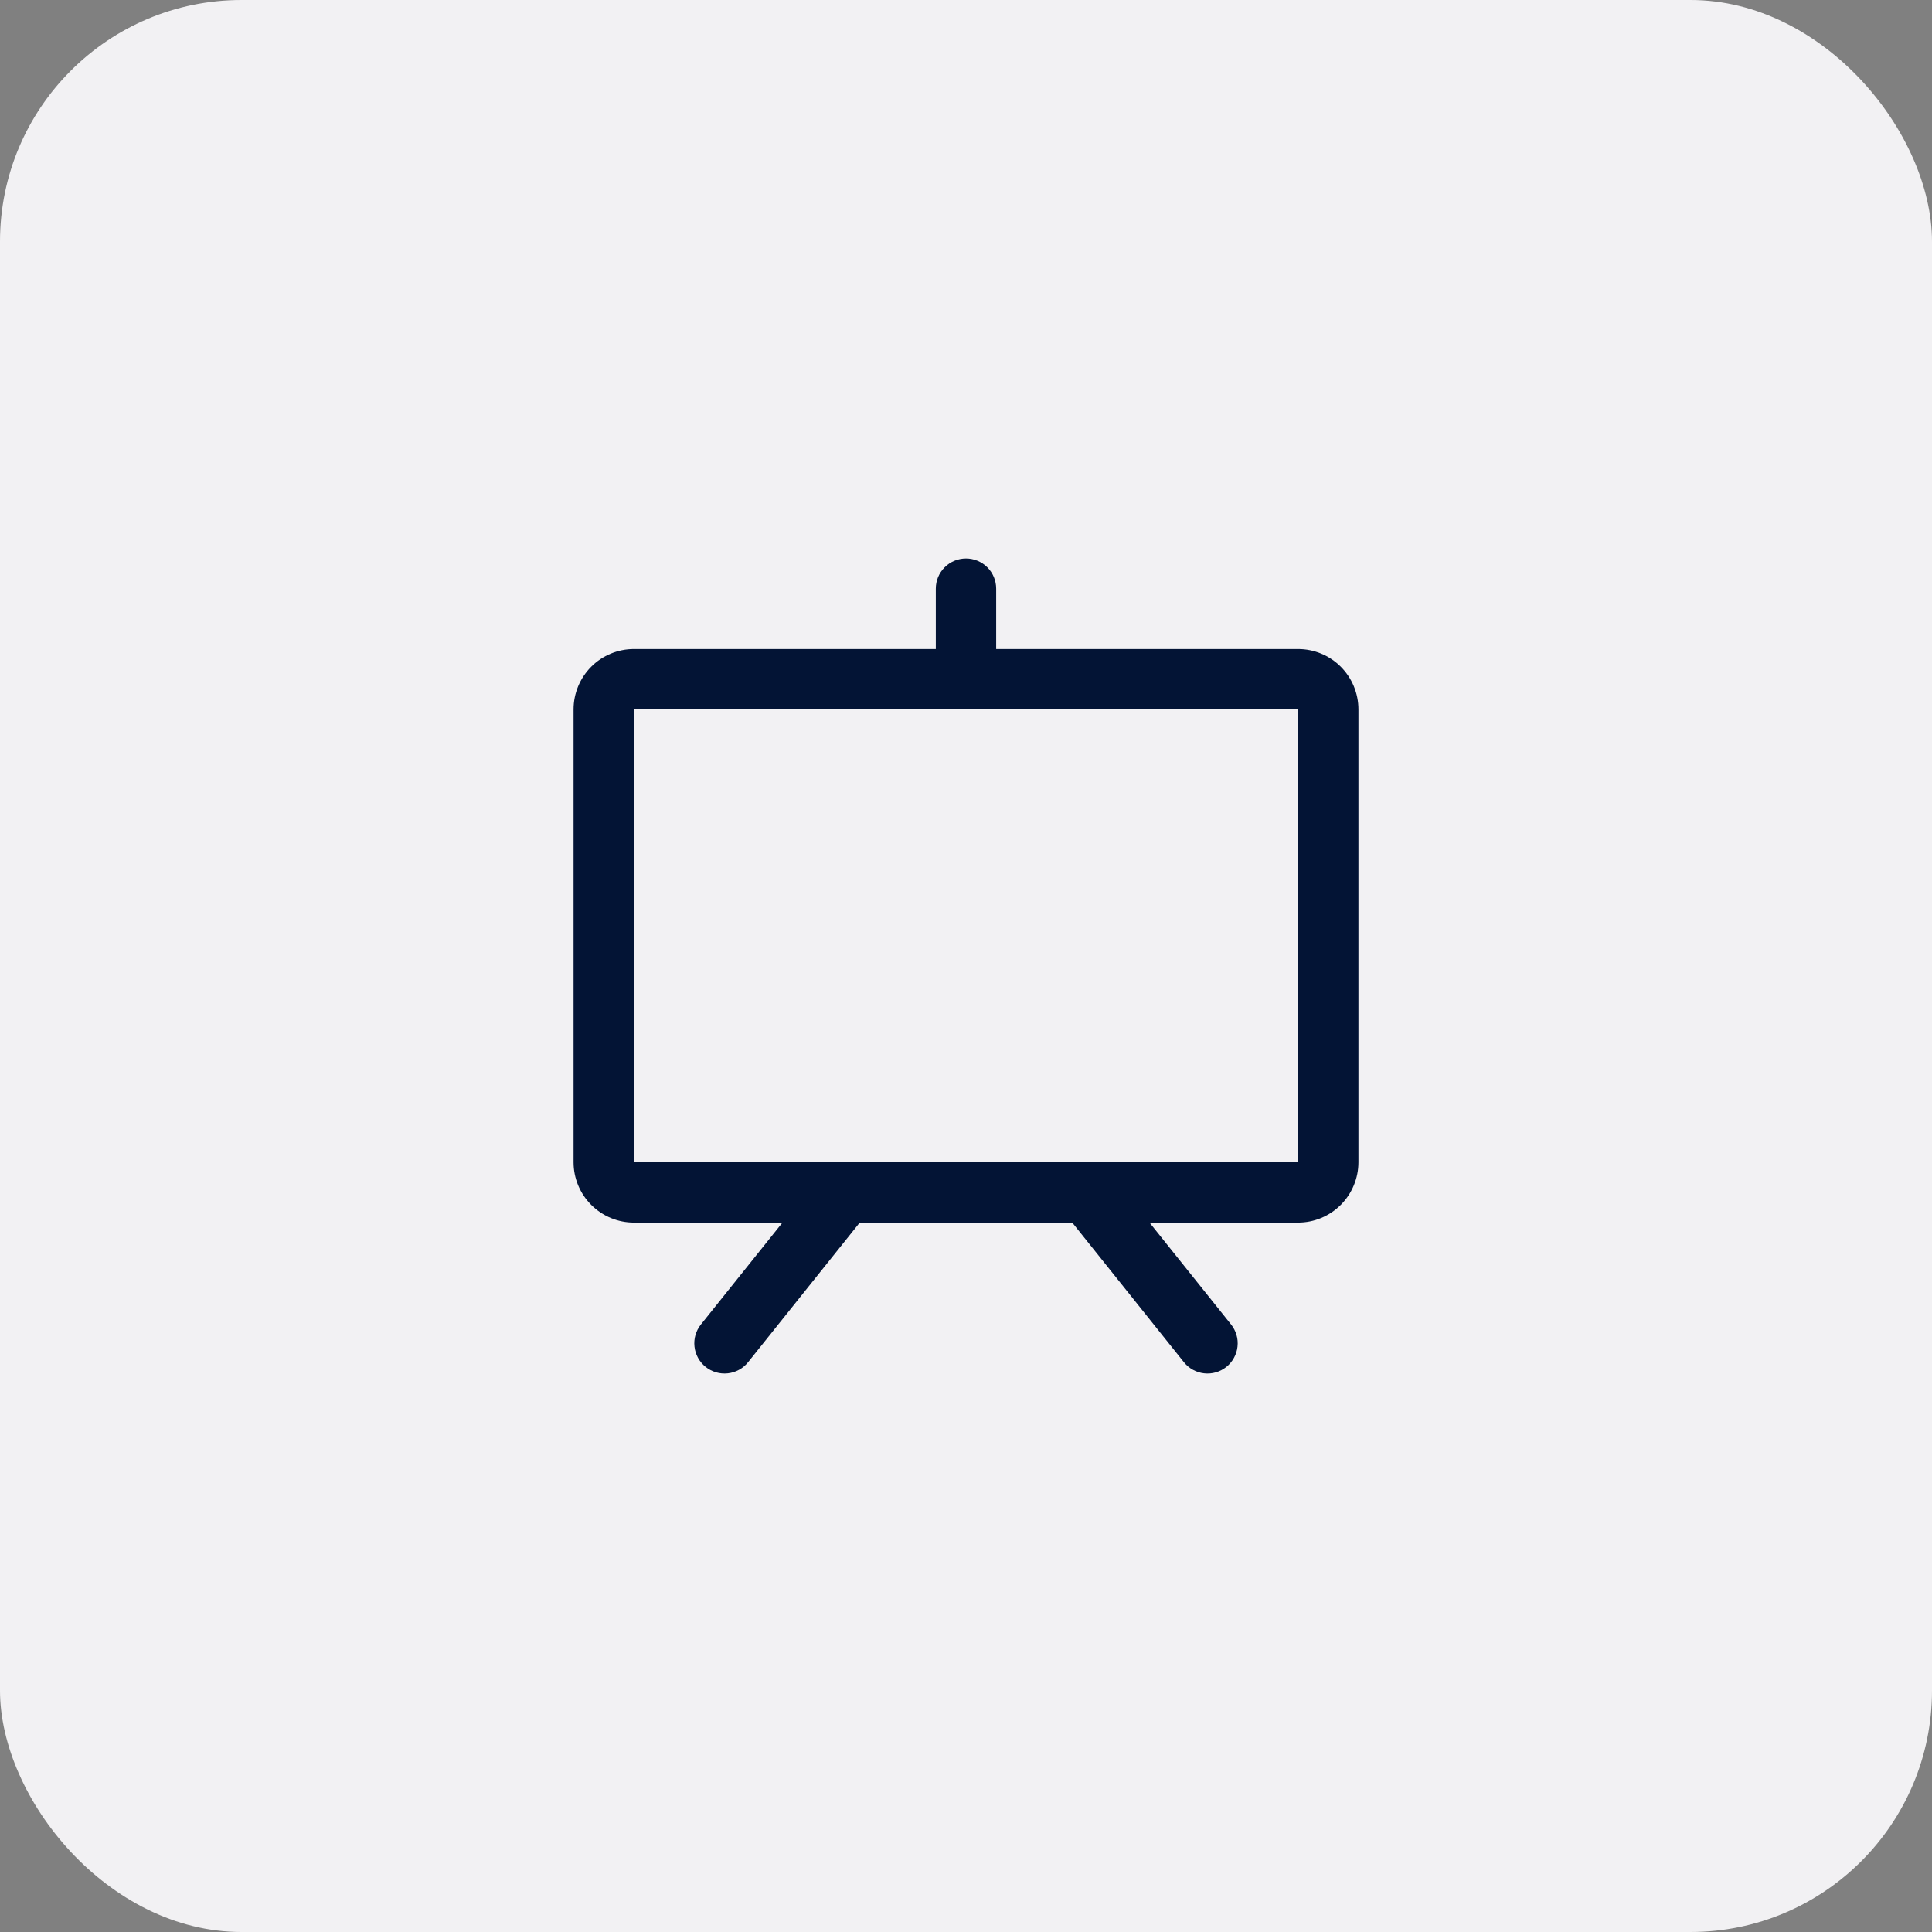 <svg width="64" height="64" viewBox="0 0 64 64" fill="none" xmlns="http://www.w3.org/2000/svg">
<rect x="0" y="0" width="64" height="64" fill="#808080" stroke="none"/>
<rect width="64" height="64" rx="8" fill="#F2F1F3"/>
<path d="M43 21.5H33V19.5C33 19.235 32.895 18.98 32.707 18.793C32.52 18.605 32.265 18.5 32 18.5C31.735 18.5 31.48 18.605 31.293 18.793C31.105 18.98 31 19.235 31 19.5V21.5H21C20.47 21.5 19.961 21.71 19.586 22.085C19.211 22.461 19 22.969 19 23.5V38.5C19 39.03 19.211 39.539 19.586 39.914C19.961 40.289 20.47 40.5 21 40.5H25.92L23.219 43.875C23.053 44.082 22.976 44.346 23.006 44.61C23.035 44.874 23.168 45.115 23.375 45.281C23.582 45.447 23.847 45.523 24.11 45.494C24.374 45.465 24.616 45.332 24.781 45.125L28.48 40.5H35.52L39.219 45.125C39.301 45.227 39.402 45.313 39.517 45.376C39.633 45.44 39.759 45.48 39.889 45.494C40.02 45.509 40.152 45.497 40.279 45.461C40.405 45.424 40.522 45.363 40.625 45.281C40.728 45.199 40.813 45.097 40.876 44.982C40.94 44.867 40.98 44.741 40.994 44.61C41.009 44.48 40.998 44.347 40.961 44.221C40.924 44.095 40.863 43.977 40.781 43.875L38.08 40.5H43C43.53 40.5 44.039 40.289 44.414 39.914C44.789 39.539 45 39.03 45 38.5V23.5C45 22.969 44.789 22.461 44.414 22.085C44.039 21.71 43.53 21.5 43 21.5ZM43 38.5H21V23.5H43V38.5Z" fill="#031435"/>
</svg>
